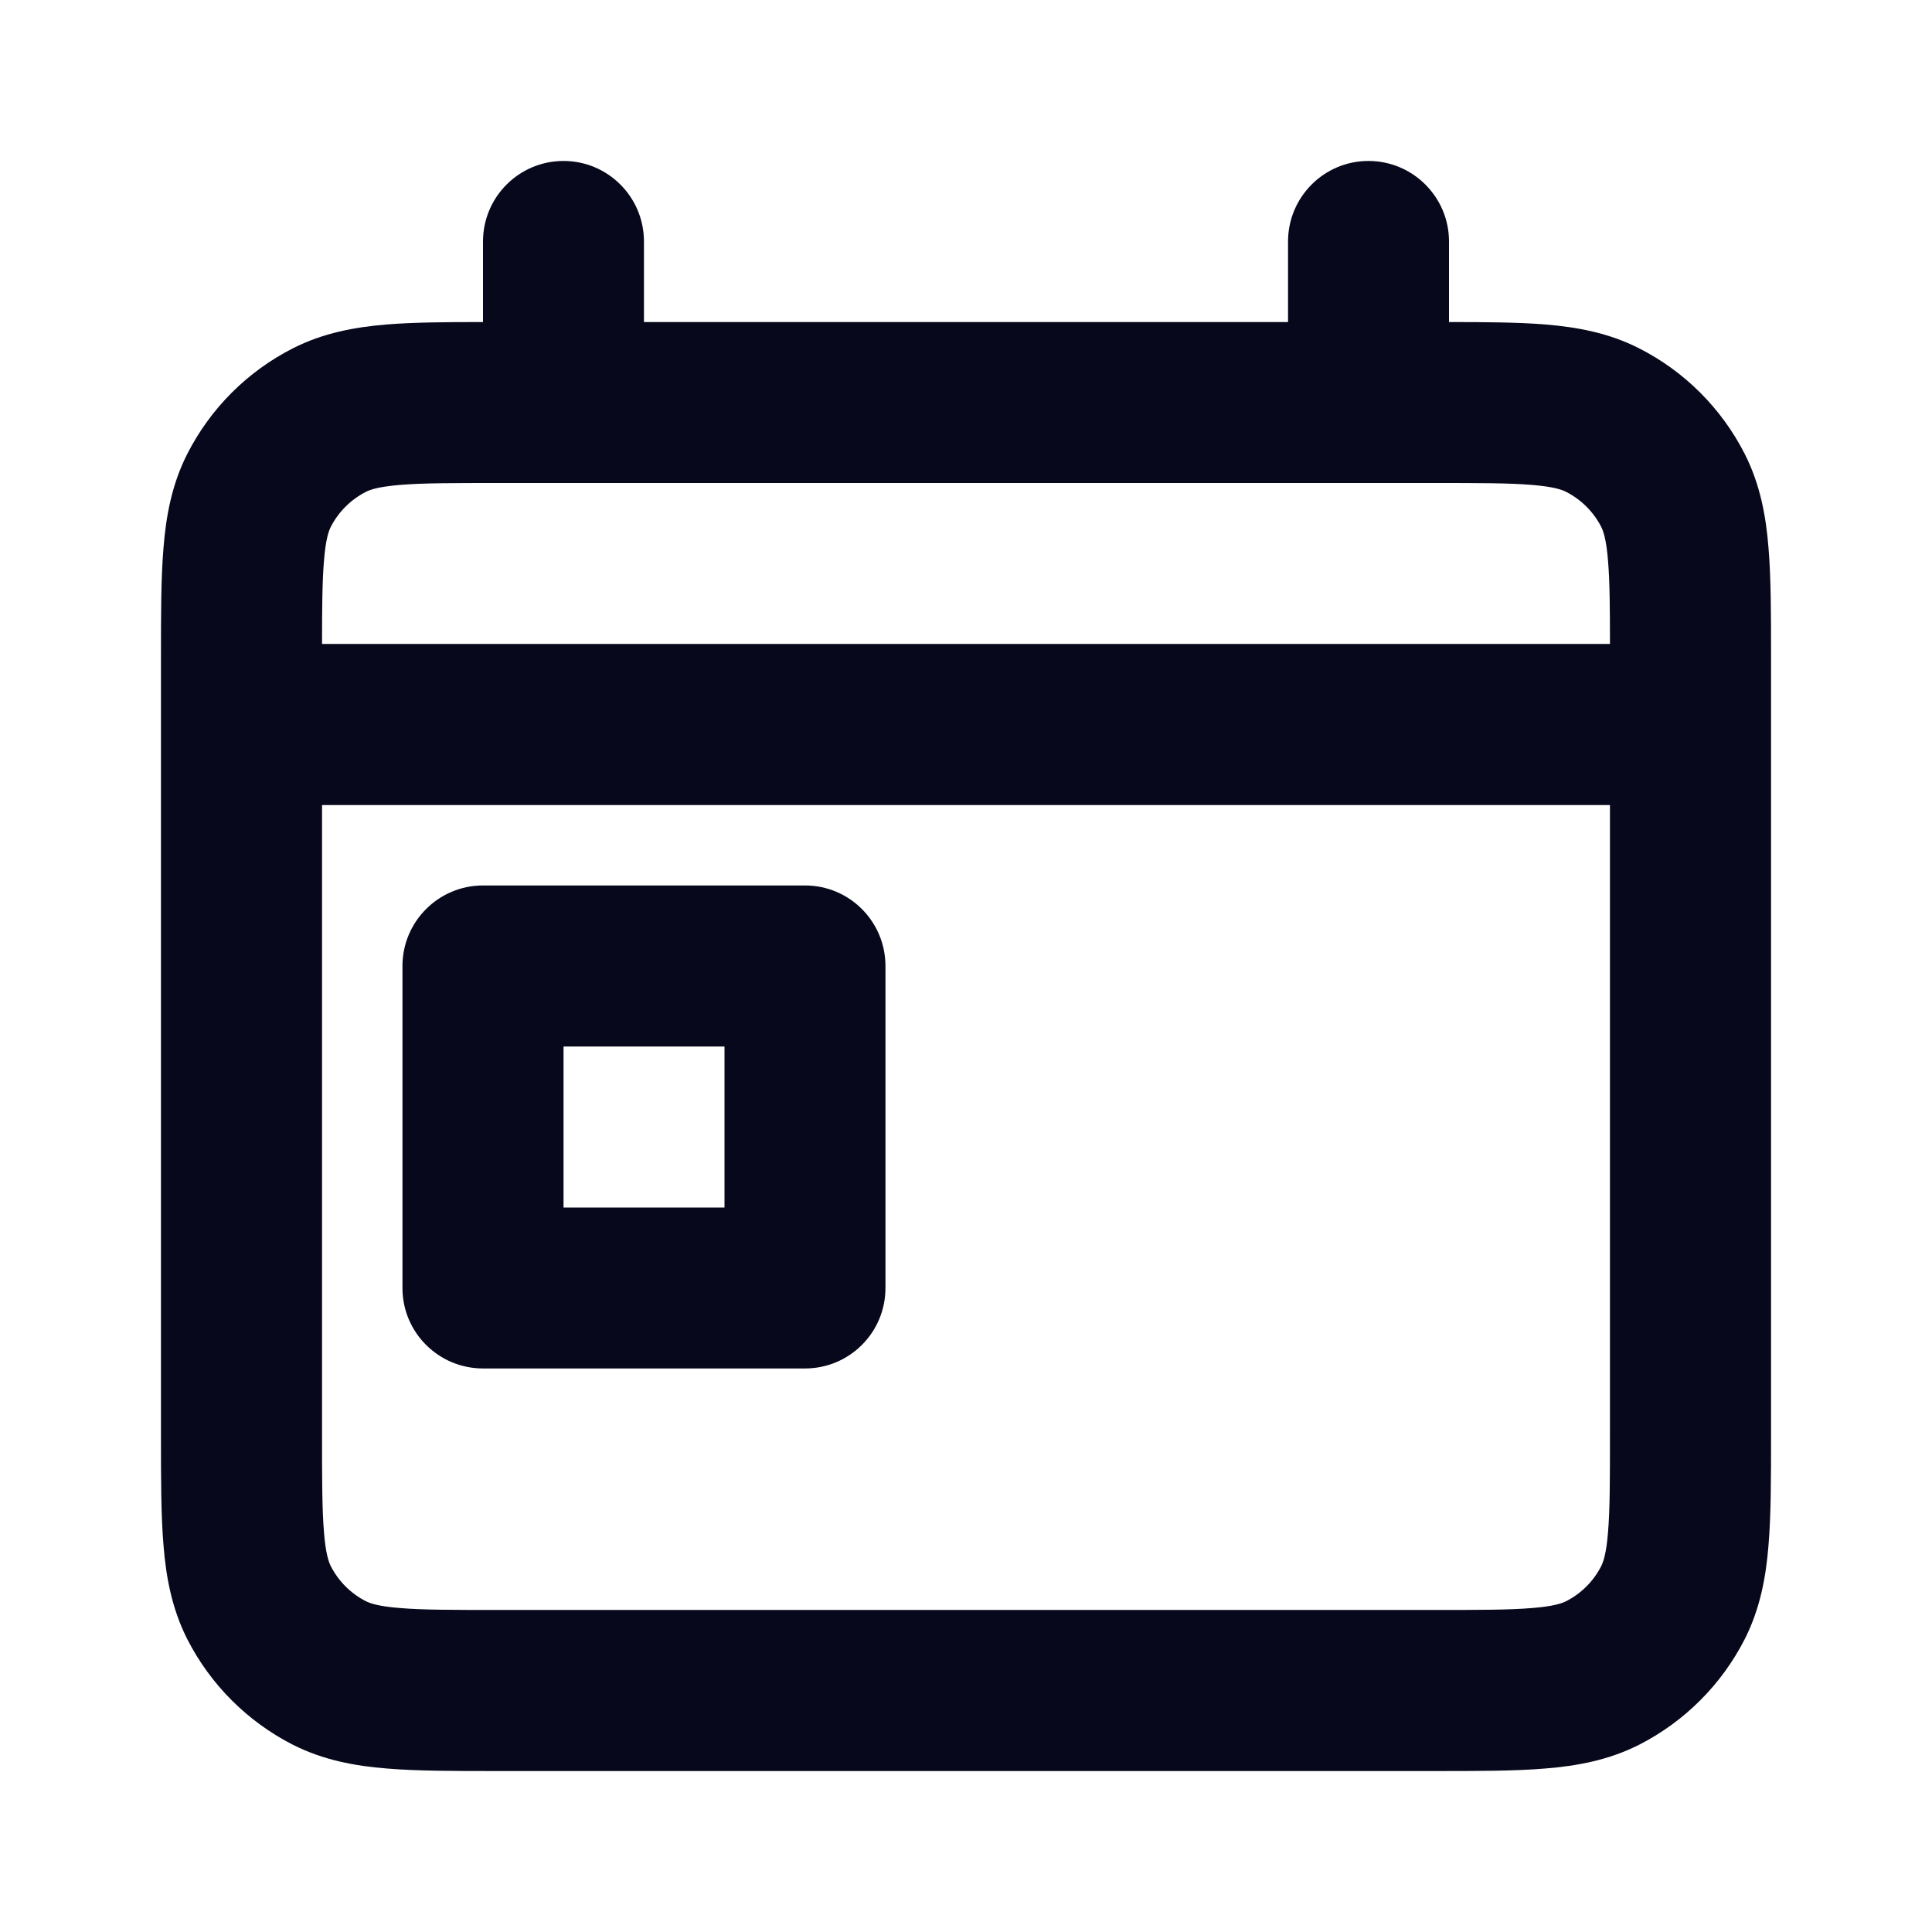 <svg width="16" height="16" viewBox="0 0 16 16" fill="none" xmlns="http://www.w3.org/2000/svg">
<path fill-rule="evenodd" clip-rule="evenodd" d="M4.667 1.333C5.035 1.333 5.333 1.632 5.333 2V2.667H10.667V2C10.667 1.632 10.965 1.333 11.333 1.333C11.701 1.333 12 1.632 12 2V2.667C12.306 2.667 12.573 2.669 12.797 2.687C13.06 2.709 13.322 2.756 13.575 2.885C13.951 3.076 14.257 3.382 14.449 3.759C14.577 4.011 14.625 4.273 14.646 4.537C14.667 4.786 14.667 5.09 14.667 5.441V11.892C14.667 12.244 14.667 12.547 14.646 12.797C14.625 13.06 14.577 13.322 14.449 13.575C14.257 13.951 13.951 14.257 13.575 14.449C13.322 14.577 13.06 14.625 12.797 14.646C12.547 14.667 12.244 14.667 11.892 14.667H4.108C3.756 14.667 3.453 14.667 3.203 14.646C2.94 14.625 2.678 14.577 2.425 14.449C2.049 14.257 1.743 13.951 1.551 13.575C1.423 13.322 1.375 13.06 1.354 12.797C1.333 12.547 1.333 12.244 1.333 11.892V5.441C1.333 5.09 1.333 4.786 1.354 4.537C1.375 4.273 1.423 4.011 1.551 3.759C1.743 3.382 2.049 3.076 2.425 2.885C2.678 2.756 2.94 2.709 3.203 2.687C3.427 2.669 3.694 2.667 4 2.667V2C4 1.632 4.298 1.333 4.667 1.333ZM4.133 4C3.749 4 3.501 4 3.312 4.016C3.131 4.031 3.064 4.056 3.031 4.073C2.905 4.137 2.803 4.239 2.739 4.364C2.723 4.397 2.697 4.464 2.683 4.645C2.669 4.811 2.667 5.023 2.667 5.333H13.333C13.333 5.023 13.331 4.811 13.317 4.645C13.303 4.464 13.277 4.397 13.261 4.364C13.197 4.239 13.095 4.137 12.969 4.073C12.936 4.056 12.869 4.031 12.688 4.016C12.499 4 12.251 4 11.867 4H4.133ZM13.333 6.667H2.667V11.867C2.667 12.251 2.667 12.499 2.683 12.688C2.697 12.869 2.723 12.936 2.739 12.969C2.803 13.095 2.905 13.197 3.031 13.261C3.064 13.277 3.131 13.303 3.312 13.317C3.501 13.333 3.749 13.333 4.133 13.333H11.867C12.251 13.333 12.499 13.333 12.688 13.317C12.869 13.303 12.936 13.277 12.969 13.261C13.095 13.197 13.197 13.095 13.261 12.969C13.277 12.936 13.303 12.869 13.317 12.688C13.333 12.499 13.333 12.251 13.333 11.867V6.667ZM3.333 8C3.333 7.632 3.632 7.333 4 7.333H6.667C7.035 7.333 7.333 7.632 7.333 8V10.667C7.333 11.035 7.035 11.333 6.667 11.333H4C3.632 11.333 3.333 11.035 3.333 10.667V8ZM4.667 8.667V10H6V8.667H4.667Z" fill="#07081B"/>
</svg>

